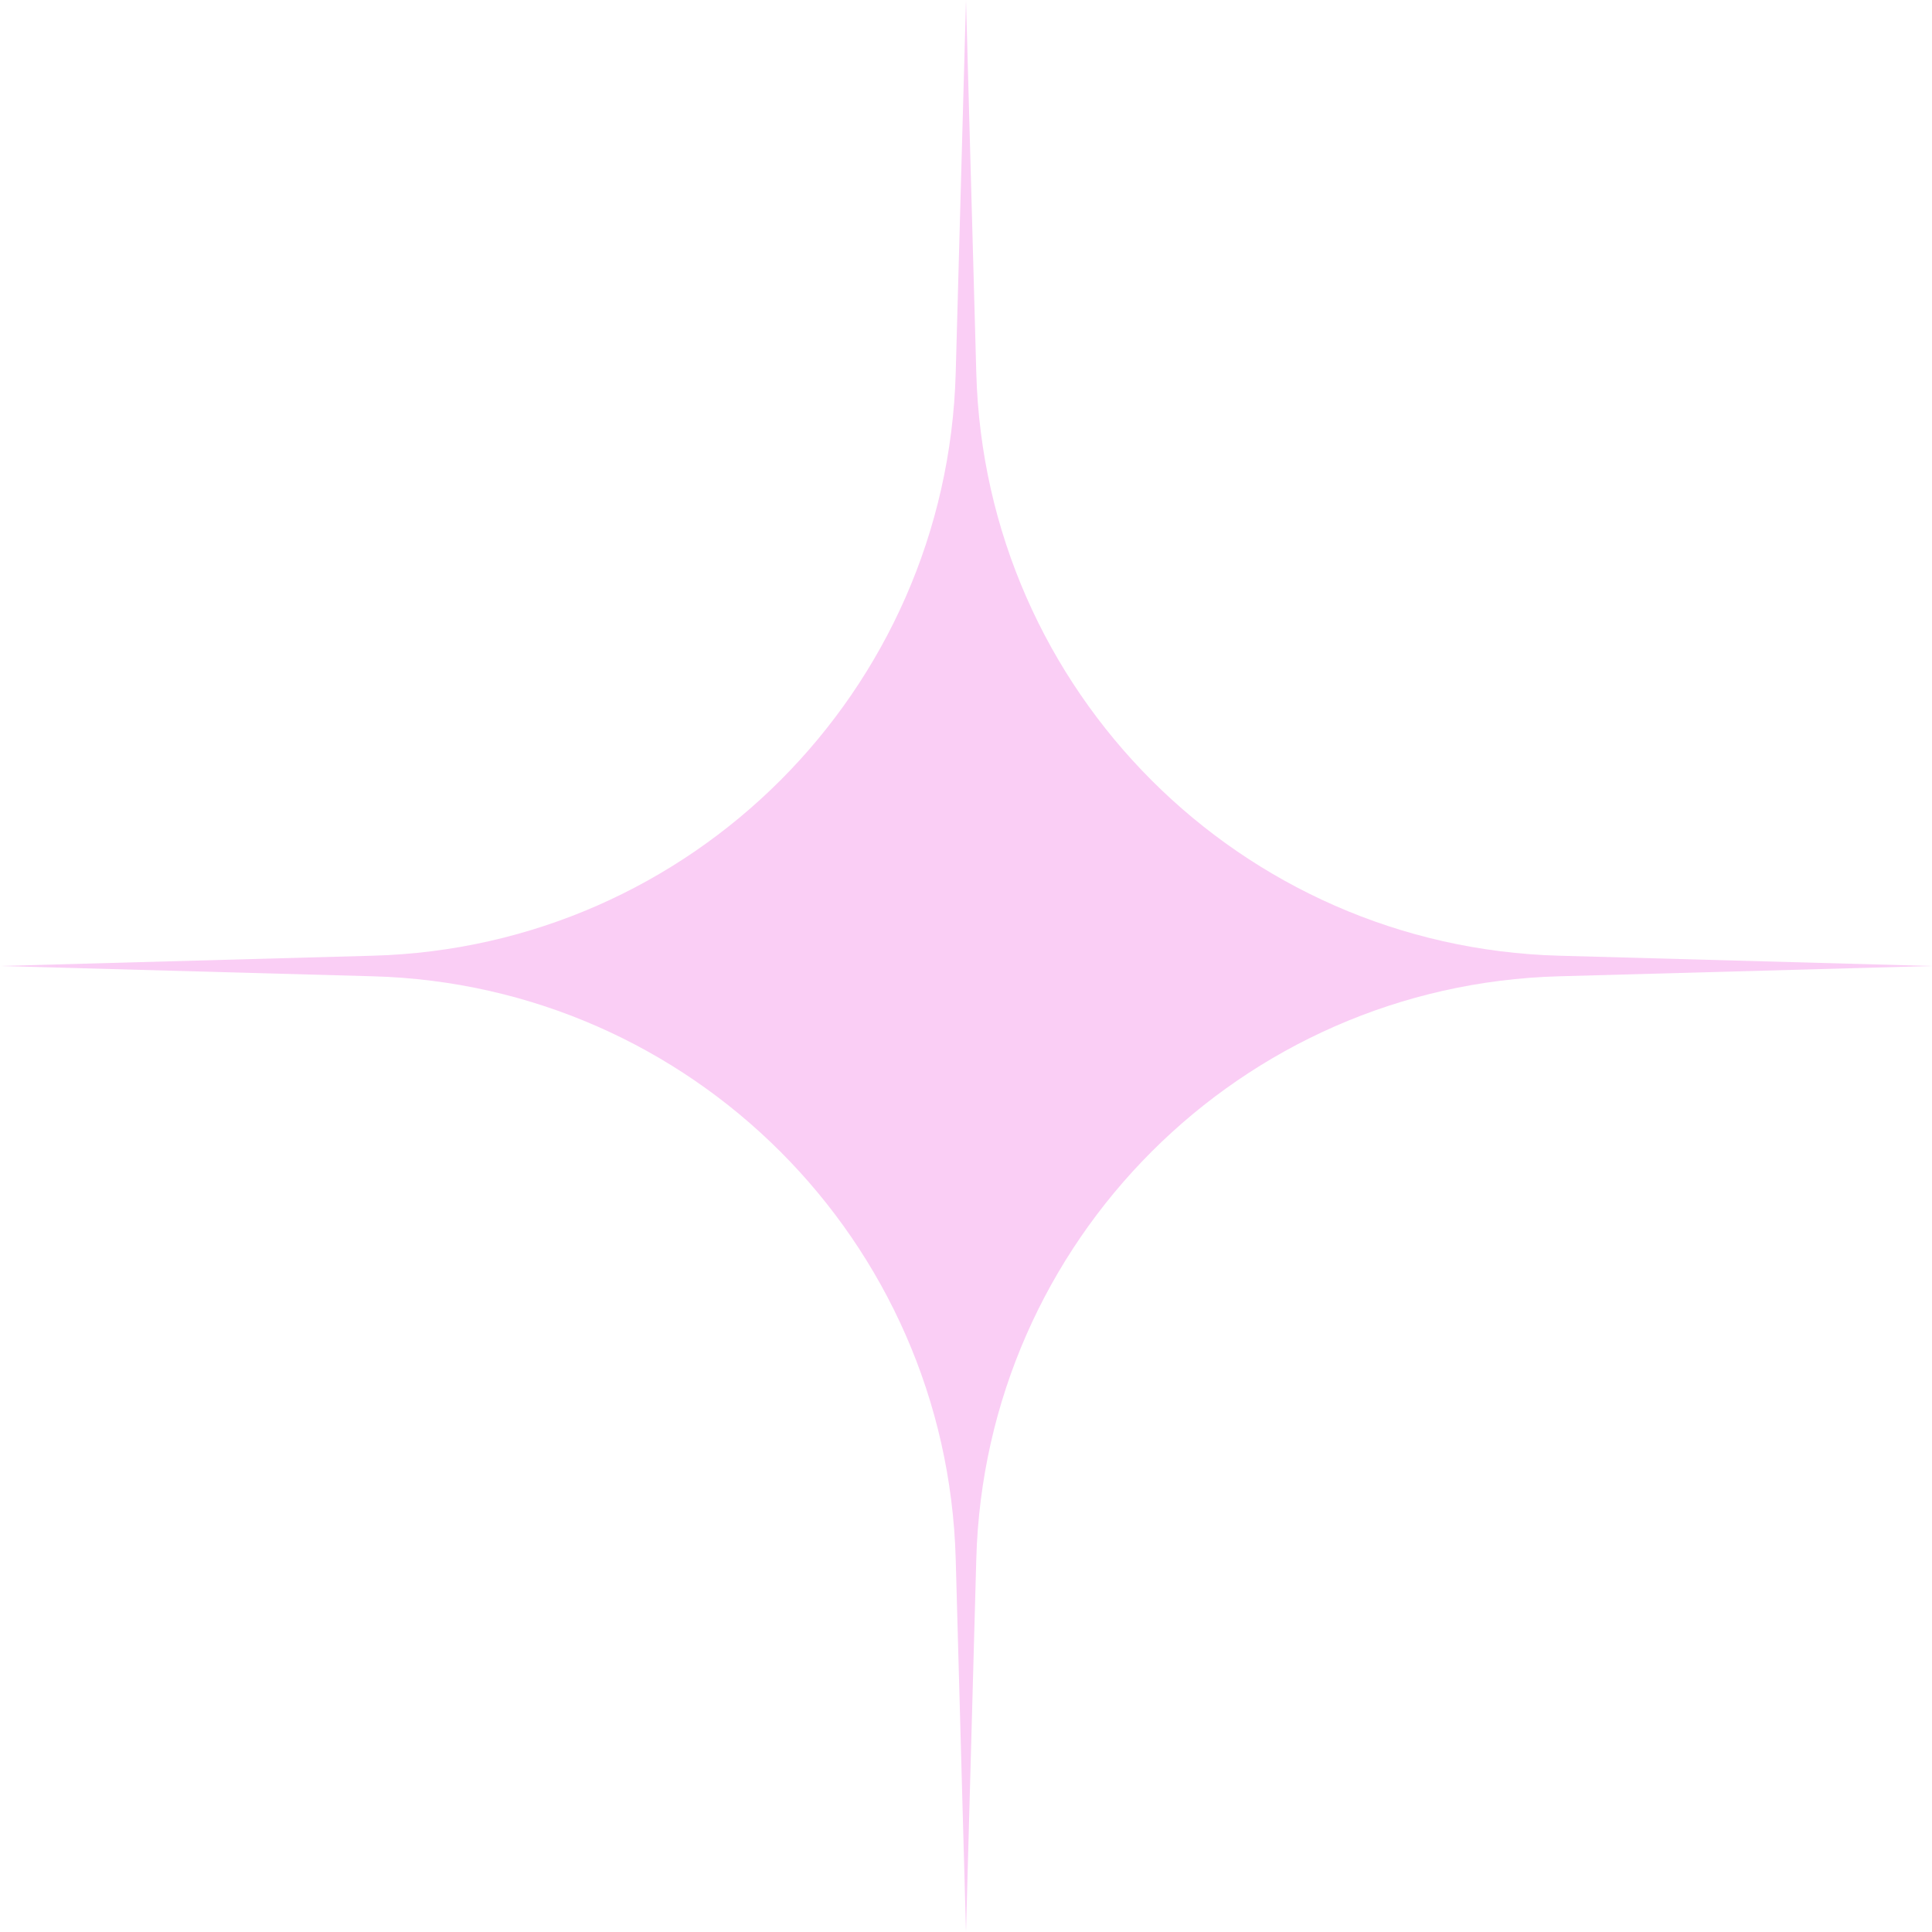 <svg width="67" height="67" viewBox="0 0 67 67" fill="none" xmlns="http://www.w3.org/2000/svg">
<path d="M33.5 0L33.857 12.938C34.162 23.968 43.032 32.838 54.062 33.143L67 33.5L54.062 33.857C43.032 34.162 34.162 43.032 33.857 54.062L33.5 67L33.143 54.062C32.838 43.032 23.968 34.162 12.938 33.857L0 33.5L12.938 33.143C23.968 32.838 32.838 23.968 33.143 12.938L33.5 0Z" fill="#FACEF5"/>
</svg>
